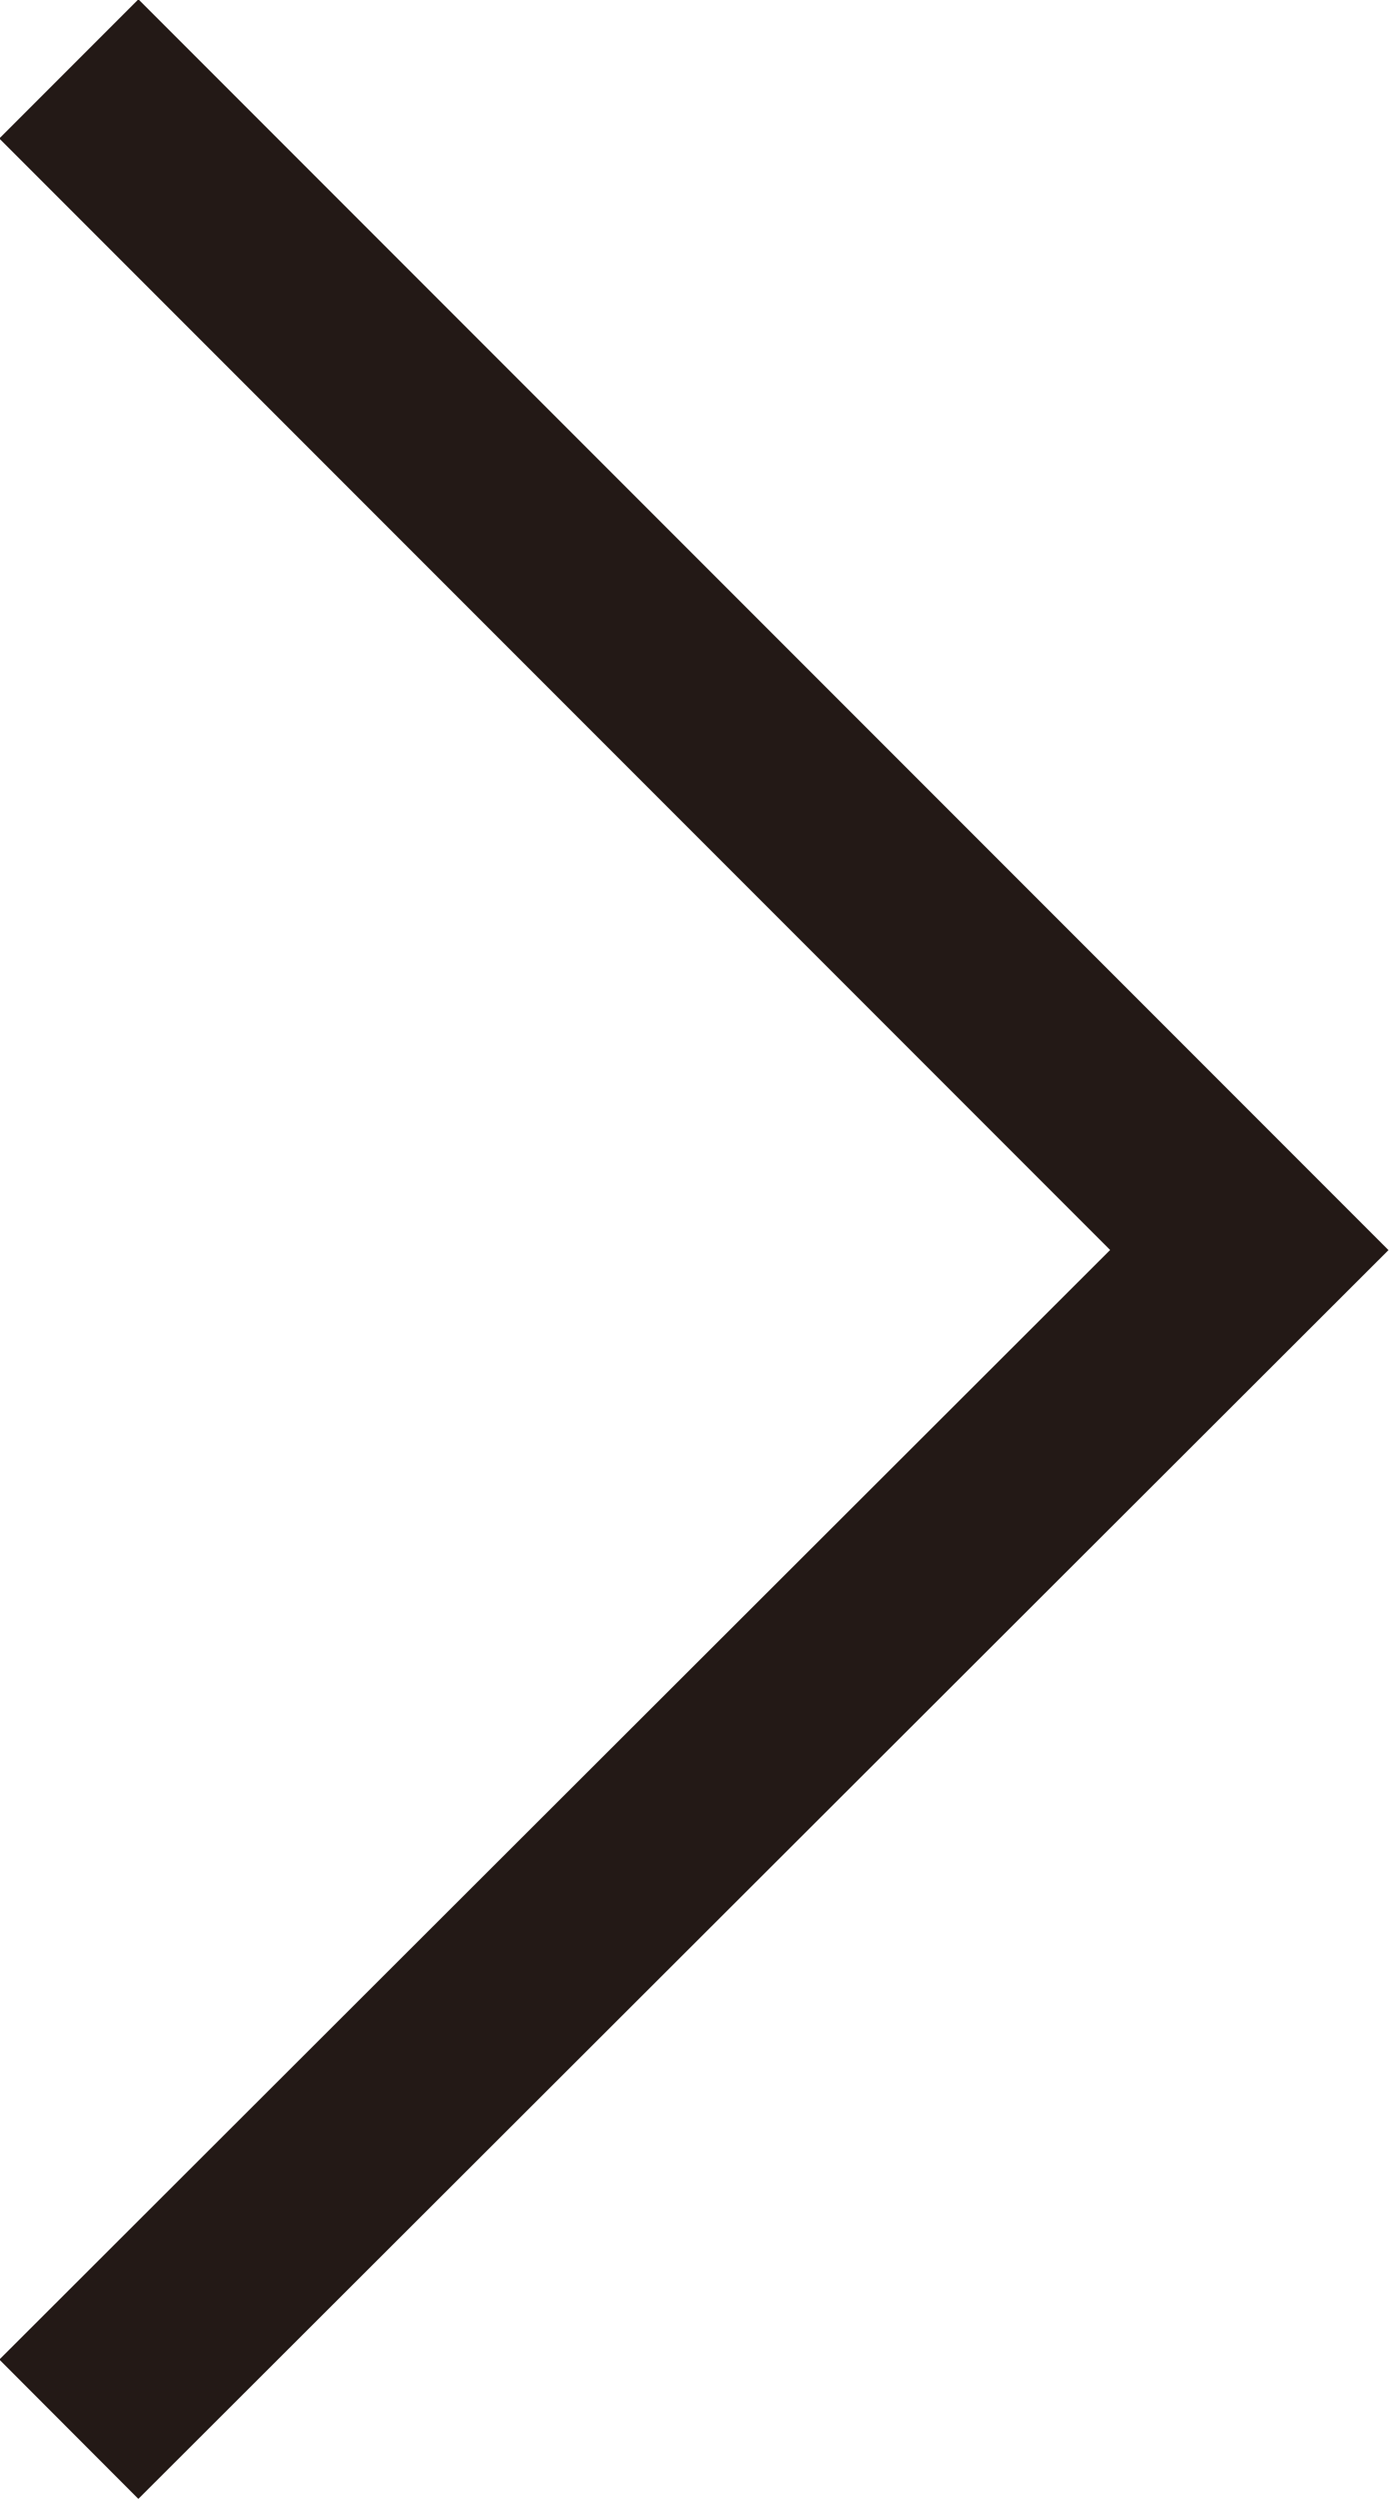 <?xml version="1.0" encoding="UTF-8"?><svg xmlns="http://www.w3.org/2000/svg" viewBox="0 0 7.06 12.7"><defs><style>.d{fill:none;stroke:#231916;stroke-miterlimit:10;}</style></defs><g id="a"/><g id="b"><g id="c"><polyline class="d" points=".35 .35 6.35 6.35 .35 12.34"/></g></g></svg>
